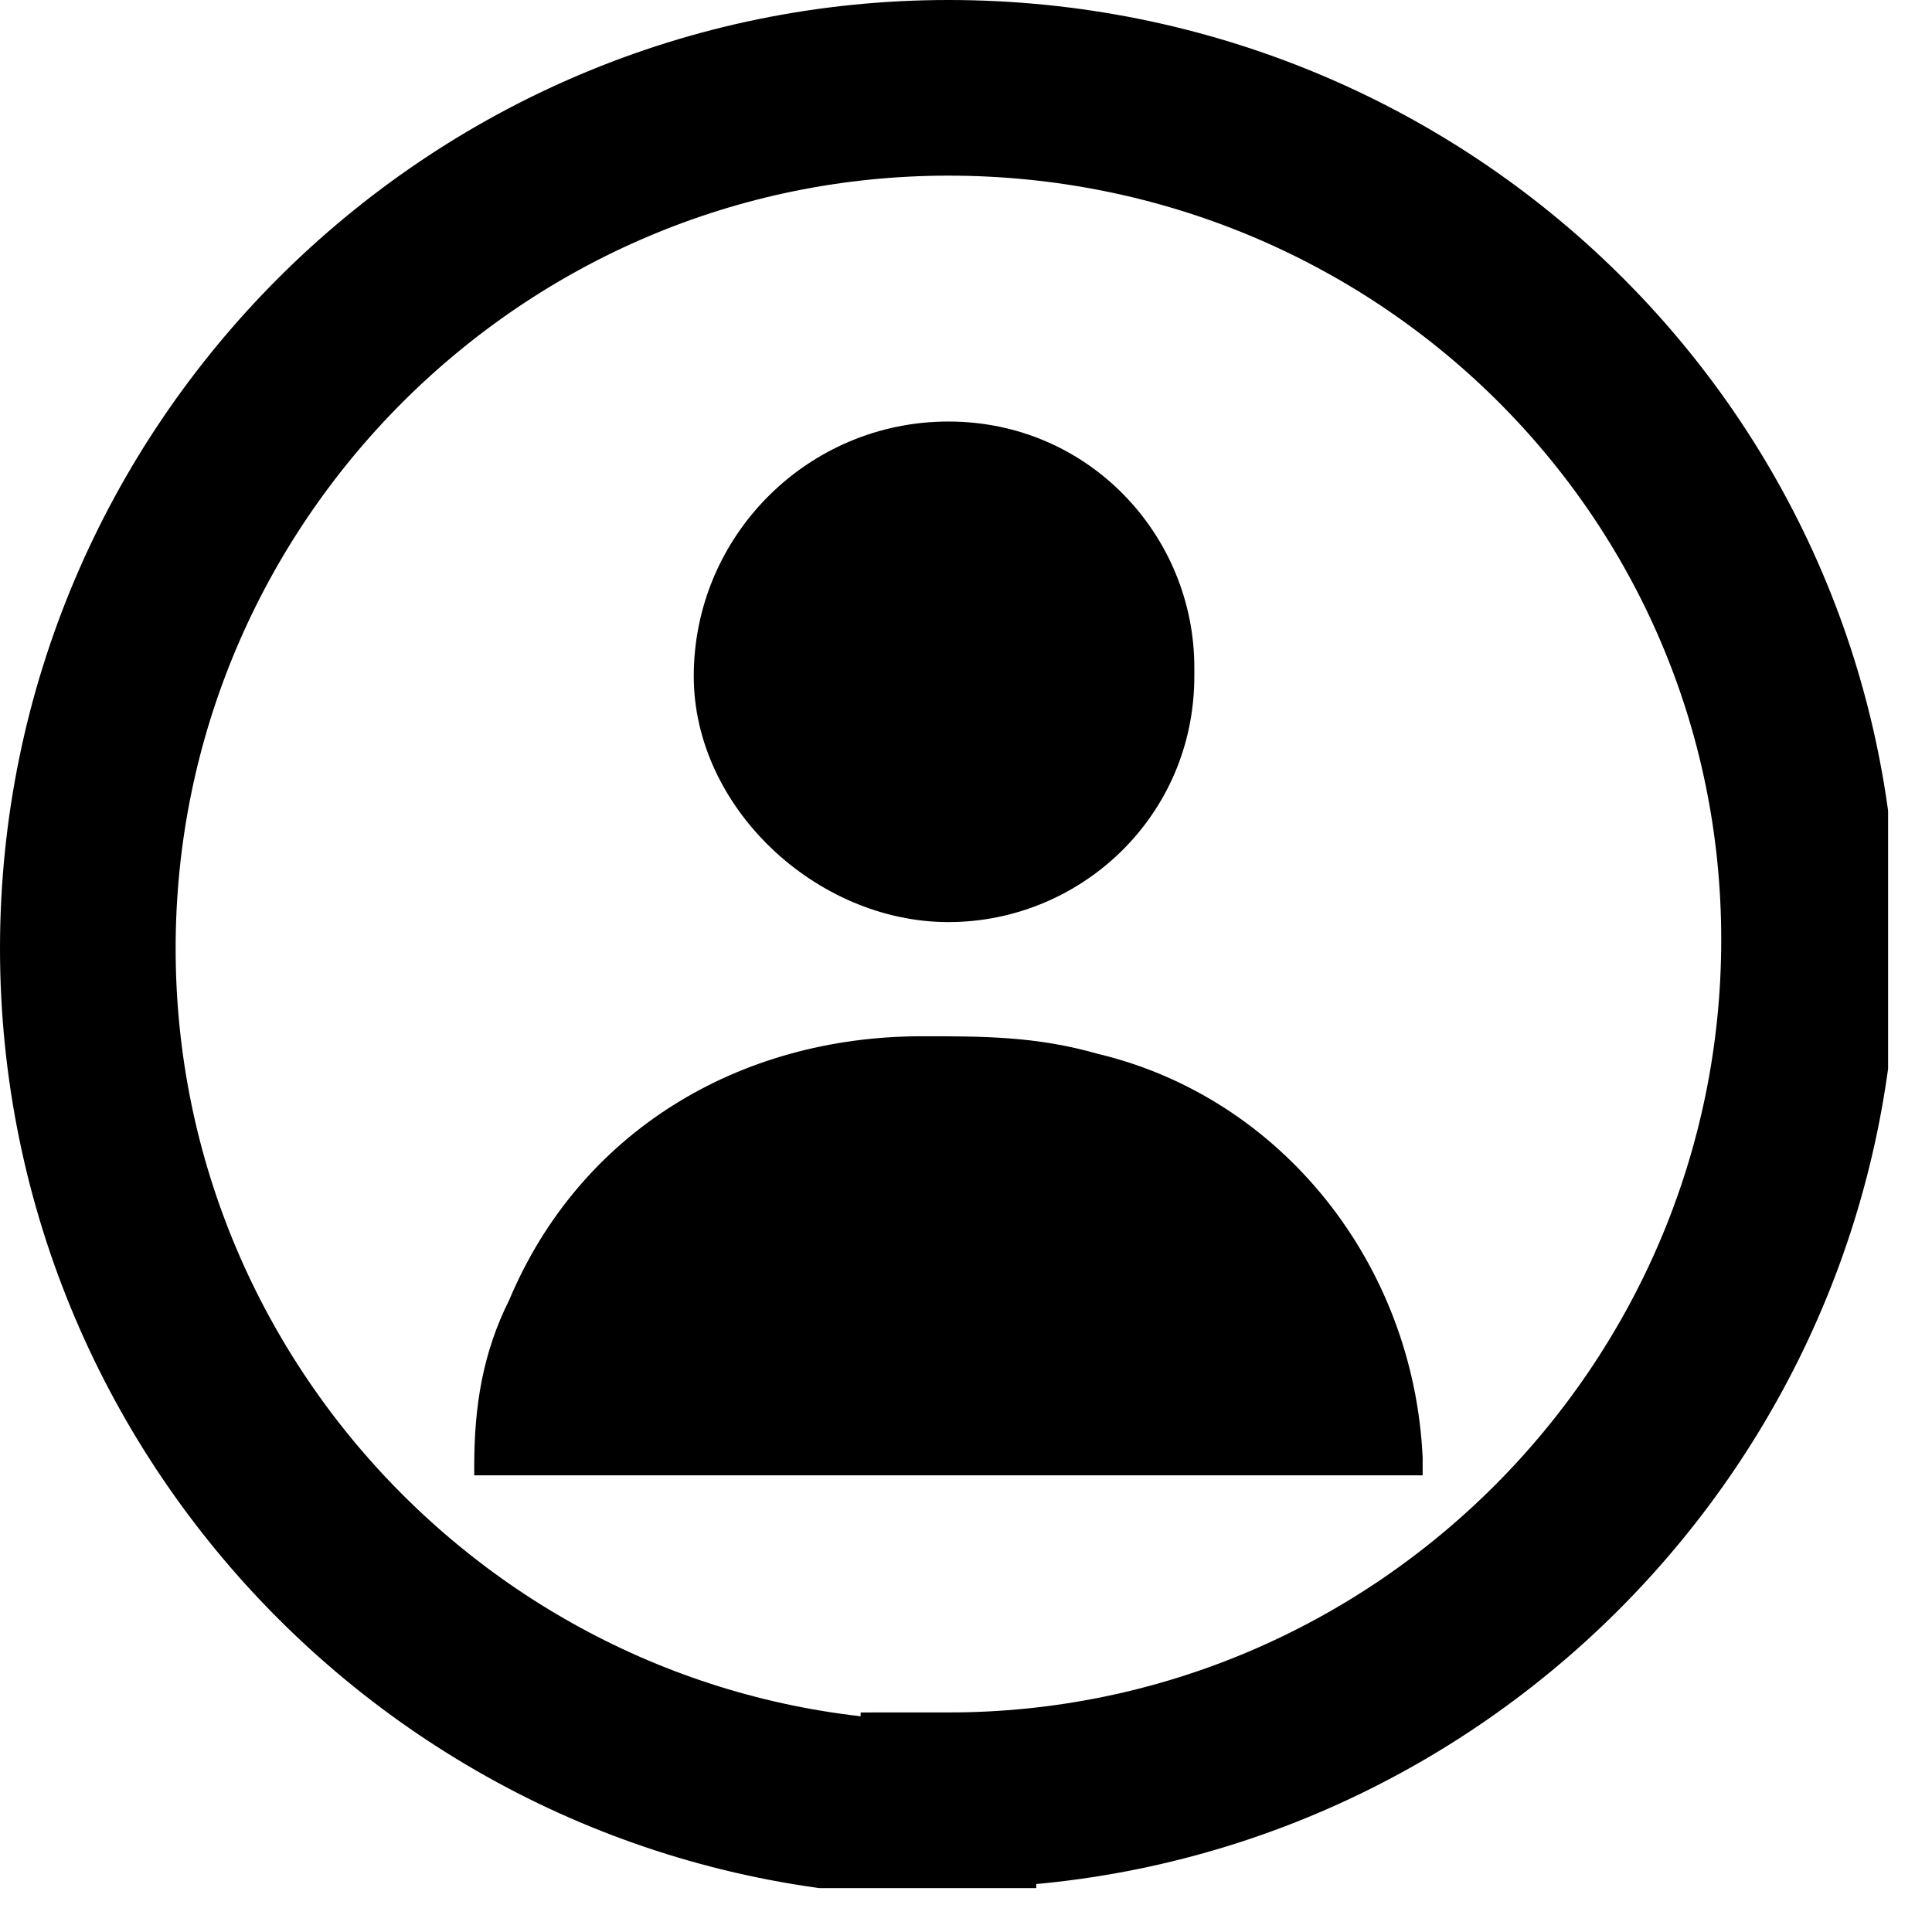 <?xml version="1.0" encoding="UTF-8"?>
<svg id="_レイヤー_1" data-name="レイヤー_1" xmlns="http://www.w3.org/2000/svg" width="22" height="22" xmlns:xlink="http://www.w3.org/1999/xlink" version="1.1" viewBox="0 0 22 22">
  <!-- Generator: Adobe Illustrator 29.3.1, SVG Export Plug-In . SVG Version: 2.1.0 Build 151)  -->
  <defs>
    <style>
      .st0, .st1 {
        fill: none;
      }

      .st1 {
        isolation: isolate;
        stroke: #000;
        stroke-miterlimit: 10;
        stroke-width: 2px;
      }

      .st2 {
        clip-path: url(#clippath);
      }
    </style>
    <clipPath id="clippath">
      <rect class="st0" width="21.5" height="21.5"/>
    </clipPath>
  </defs>
  <g class="st2">
    <g>
      <path d="M5.4,16.7c0-.7.1-1.3.4-1.9.8-1.9,2.6-3,4.7-3,.7,0,1.3,0,2,.2,2.1.5,3.6,2.4,3.7,4.6v.2H5.4Z"/>
      <path d="M13.6,7.7c0,1.6-1.3,2.8-2.8,2.8s-2.9-1.3-2.9-2.8c0-1.6,1.3-2.9,2.9-2.9,1.6,0,2.8,1.3,2.8,2.8h0Z"/>
      <path class="st1" d="M10.8,20.5c5.4,0,9.8-4.4,9.8-9.8S16.2,1,10.8,1,1,5.4,1,10.8s4.4,9.8,9.8,9.8Z"/>
    </g>
  </g>
</svg>